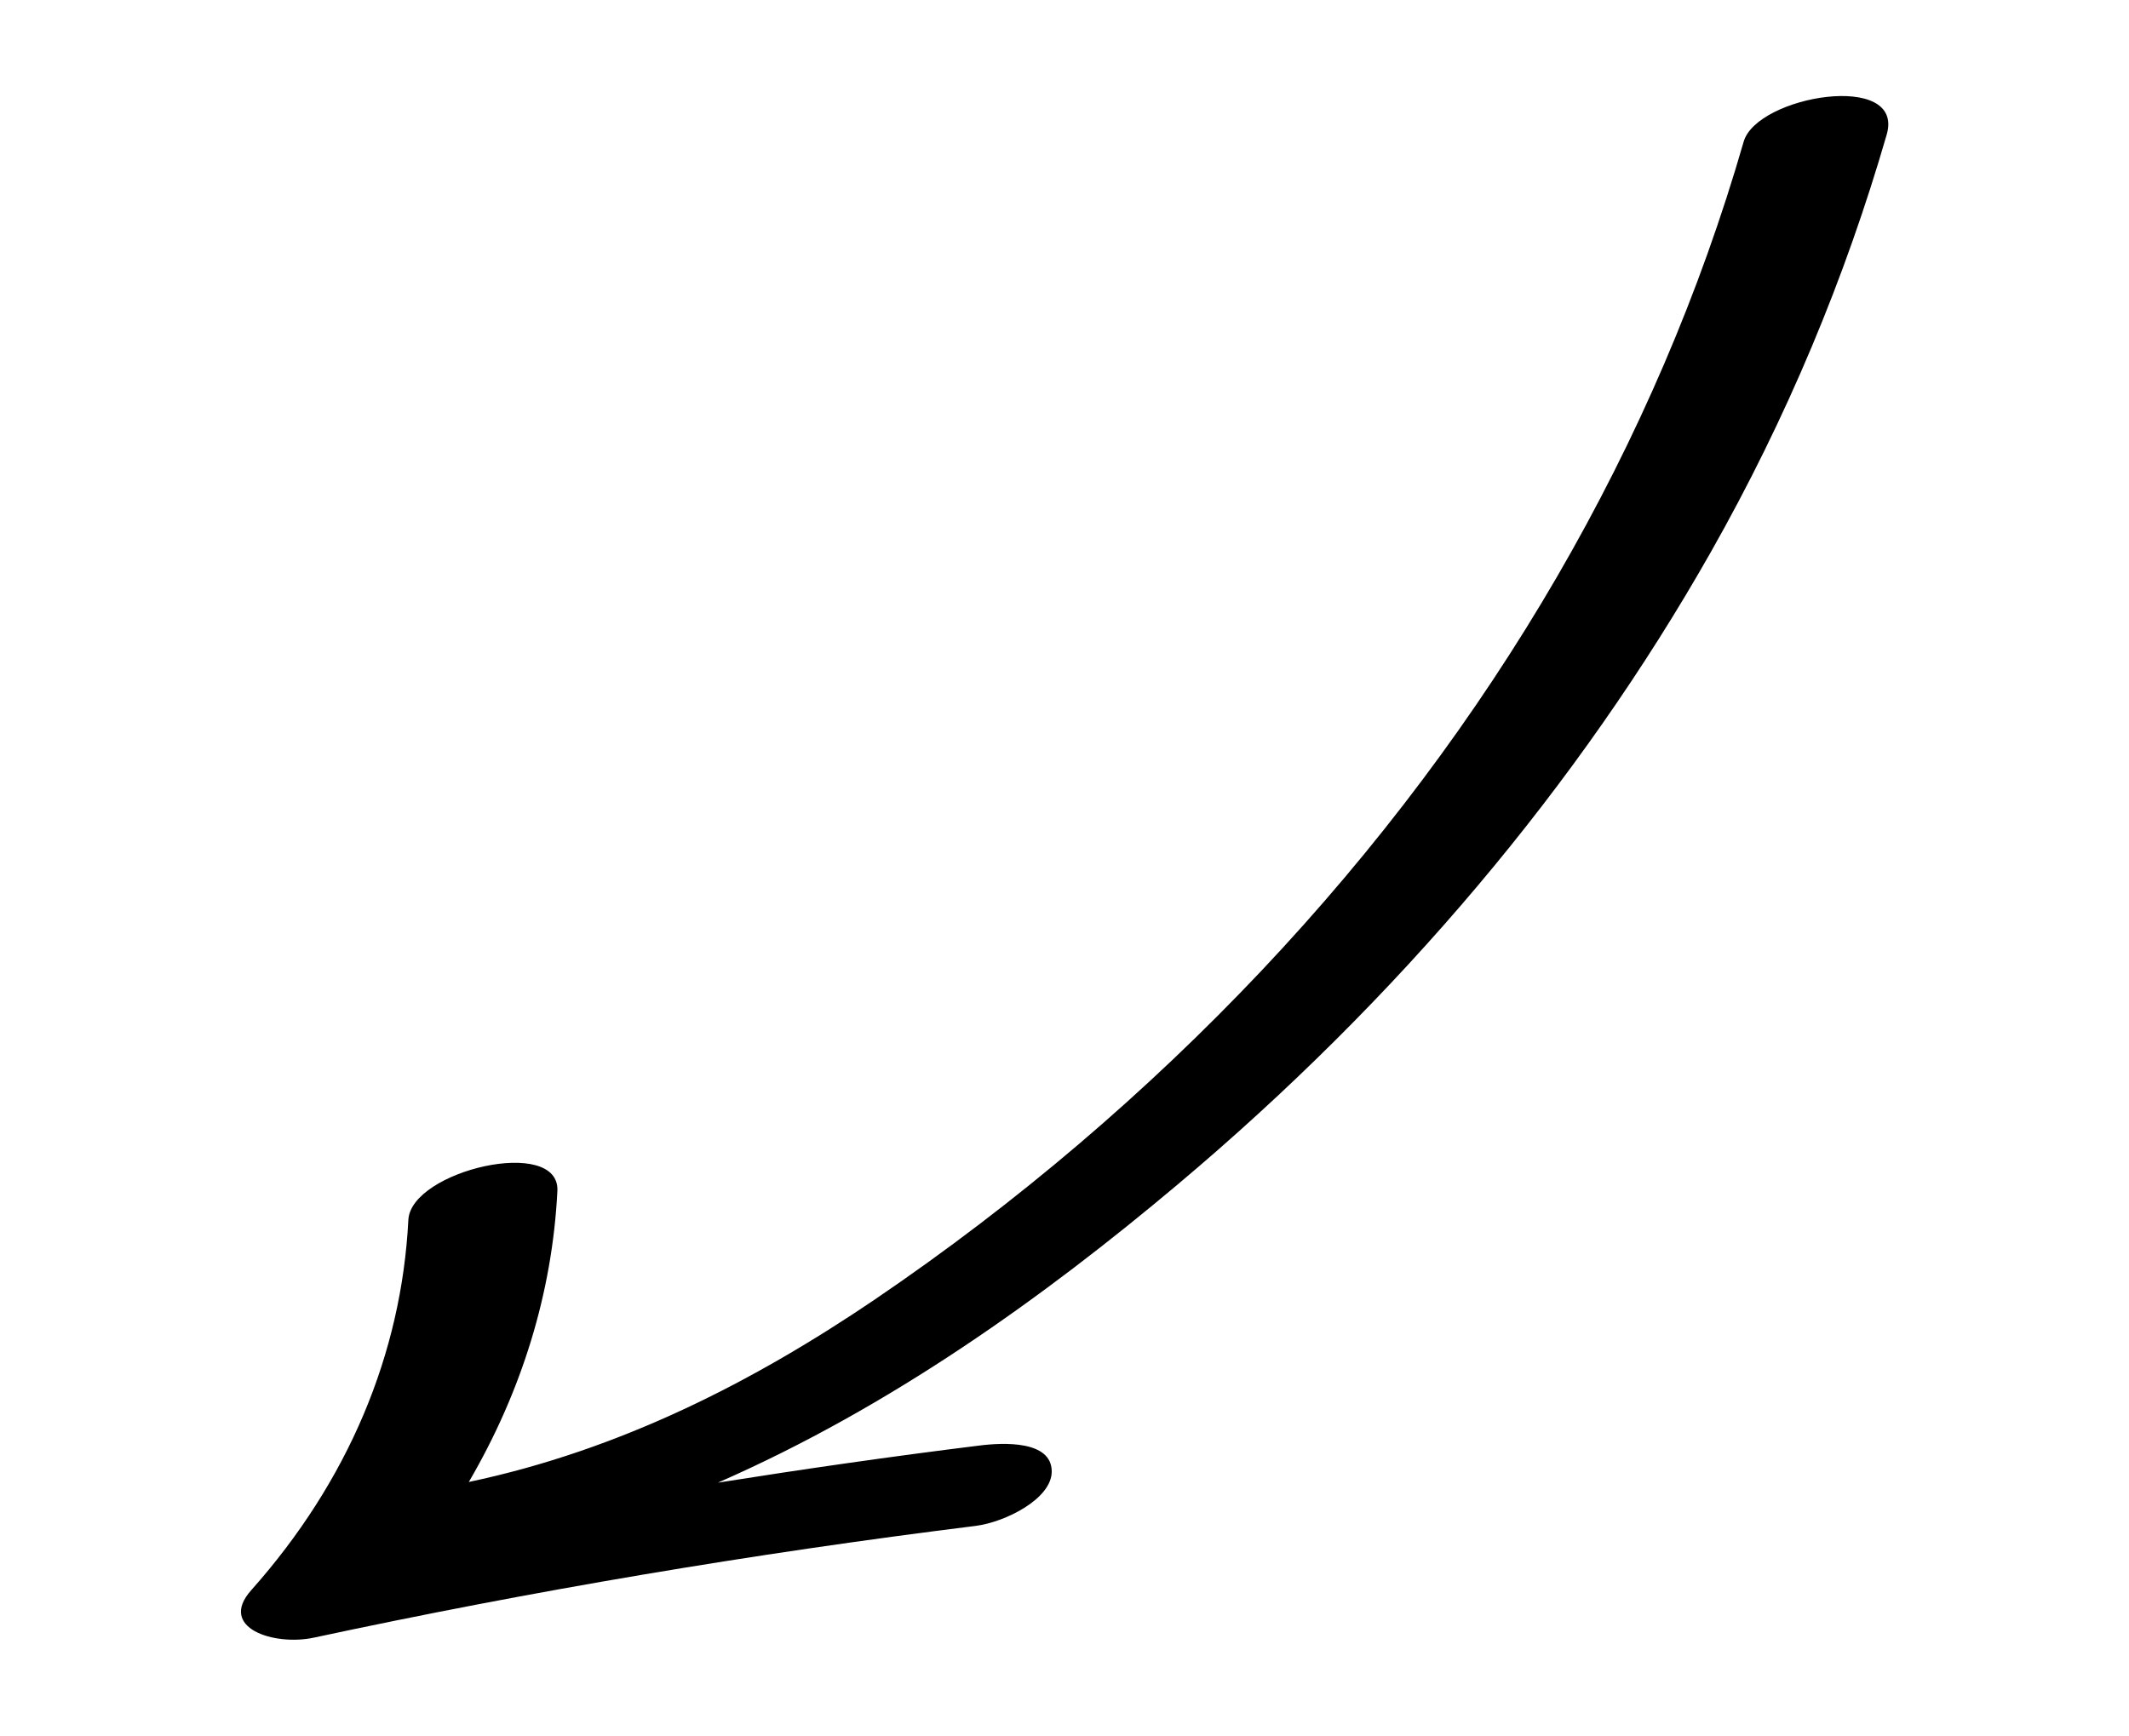 <svg width="103" height="84" viewBox="0 0 103 84" fill="none" xmlns="http://www.w3.org/2000/svg">
<path d="M12.154 76.951C10.527 78.777 13.256 79.657 15.172 79.25C25.73 76.984 36.411 75.183 47.205 73.839C48.637 73.656 50.892 72.527 50.882 71.199C50.872 69.714 48.585 69.797 47.36 69.954C43.137 70.477 38.924 71.083 34.732 71.747C43.106 68.079 50.511 62.758 57 57.297C67.64 48.341 76.375 37.999 82.771 26.712C86.448 20.221 89.27 13.456 91.279 6.509C92.165 3.422 84.996 4.625 84.357 6.858C80.165 21.399 72.234 35.111 61.007 46.997C55.507 52.815 49.255 58.177 42.313 62.891C36.493 66.834 30.035 70.162 22.681 71.714C25.245 67.323 26.718 62.559 26.966 57.637C27.1 54.956 19.88 56.641 19.756 59.032C19.426 65.514 16.851 71.673 12.154 76.951L12.154 76.951Z" fill="black"/>
</svg>
